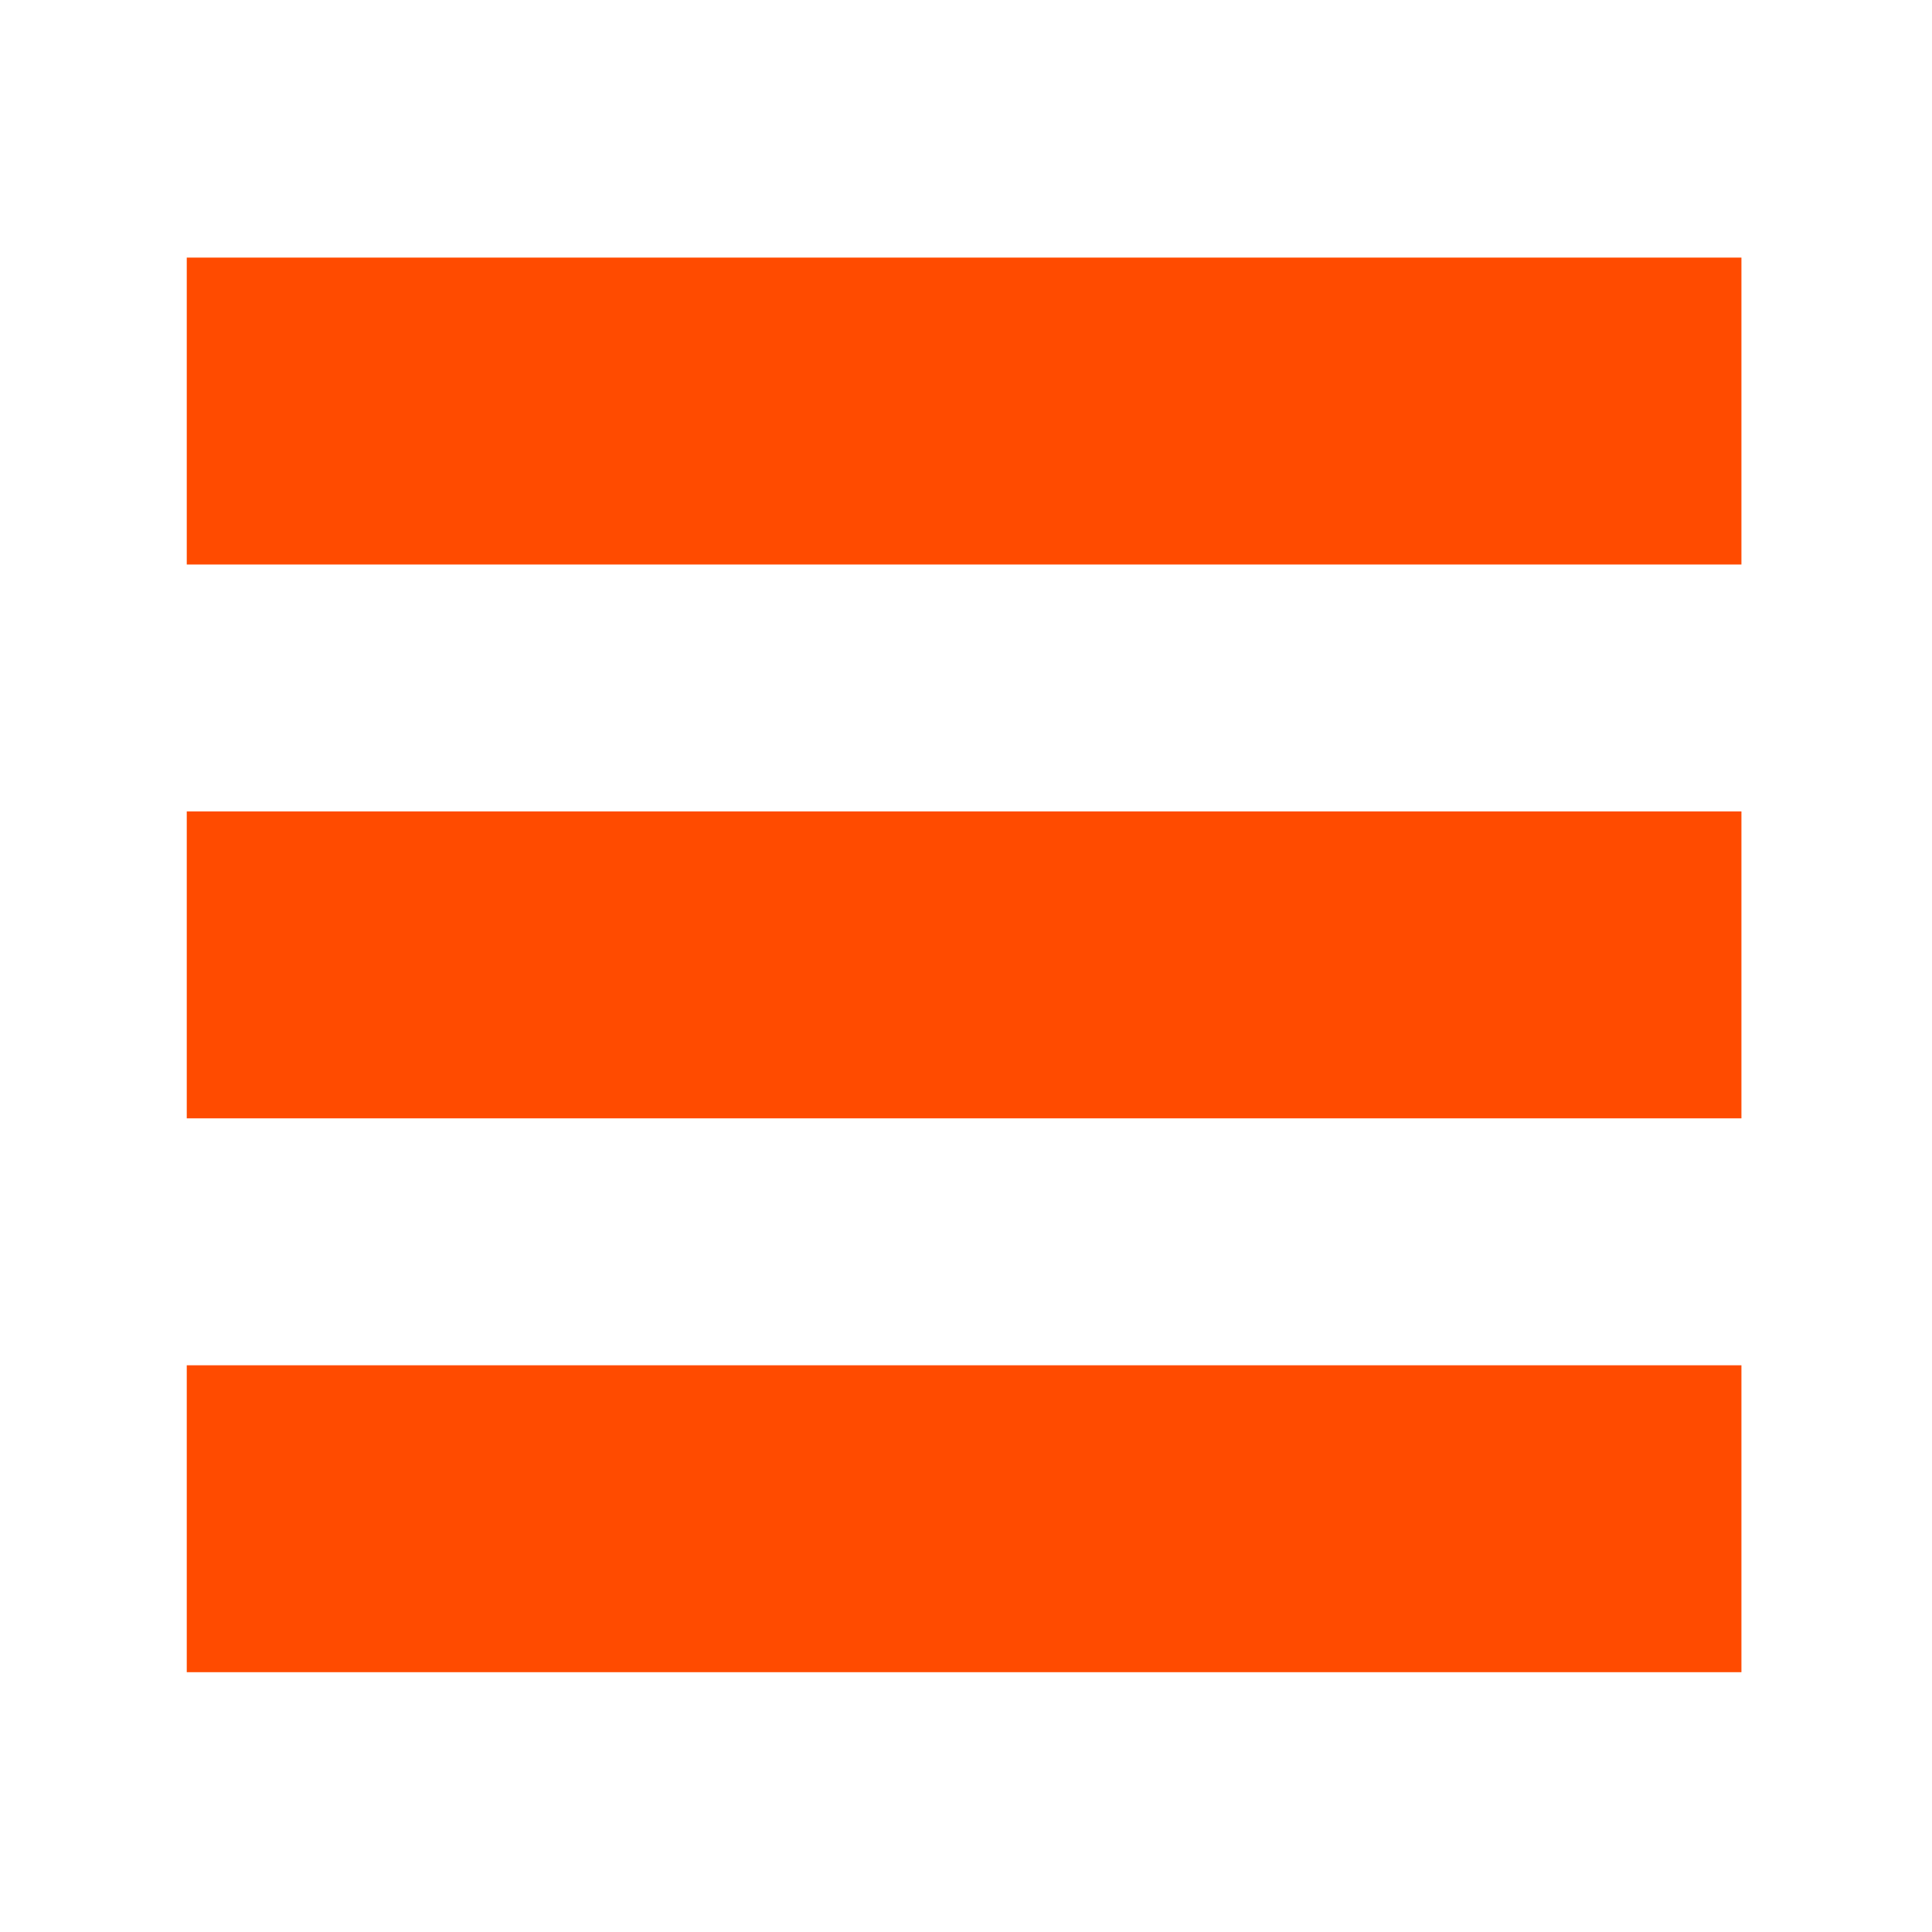 <?xml version="1.0" encoding="UTF-8"?>
<!DOCTYPE svg PUBLIC "-//W3C//DTD SVG 1.1//EN" "http://www.w3.org/Graphics/SVG/1.1/DTD/svg11.dtd">
<!-- Creator: CorelDRAW X8 -->
<svg xmlns="http://www.w3.org/2000/svg" xml:space="preserve" width="300px" height="300px" version="1.1" shape-rendering="geometricPrecision" text-rendering="geometricPrecision" image-rendering="optimizeQuality" fill-rule="evenodd" clip-rule="evenodd"
viewBox="0 0 300 300"
 xmlns:xlink="http://www.w3.org/1999/xlink">
 <g>
  <rect fill="#FF4B00" x="29" y="126" width="241.409" height="47.657"/>
  <rect fill="#FF4B00" x="29" y="40" width="241.409" height="47.657"/>
  <rect fill="#FF4B00" x="29" y="212" width="241.409" height="47.657"/>
 </g>
</svg>
